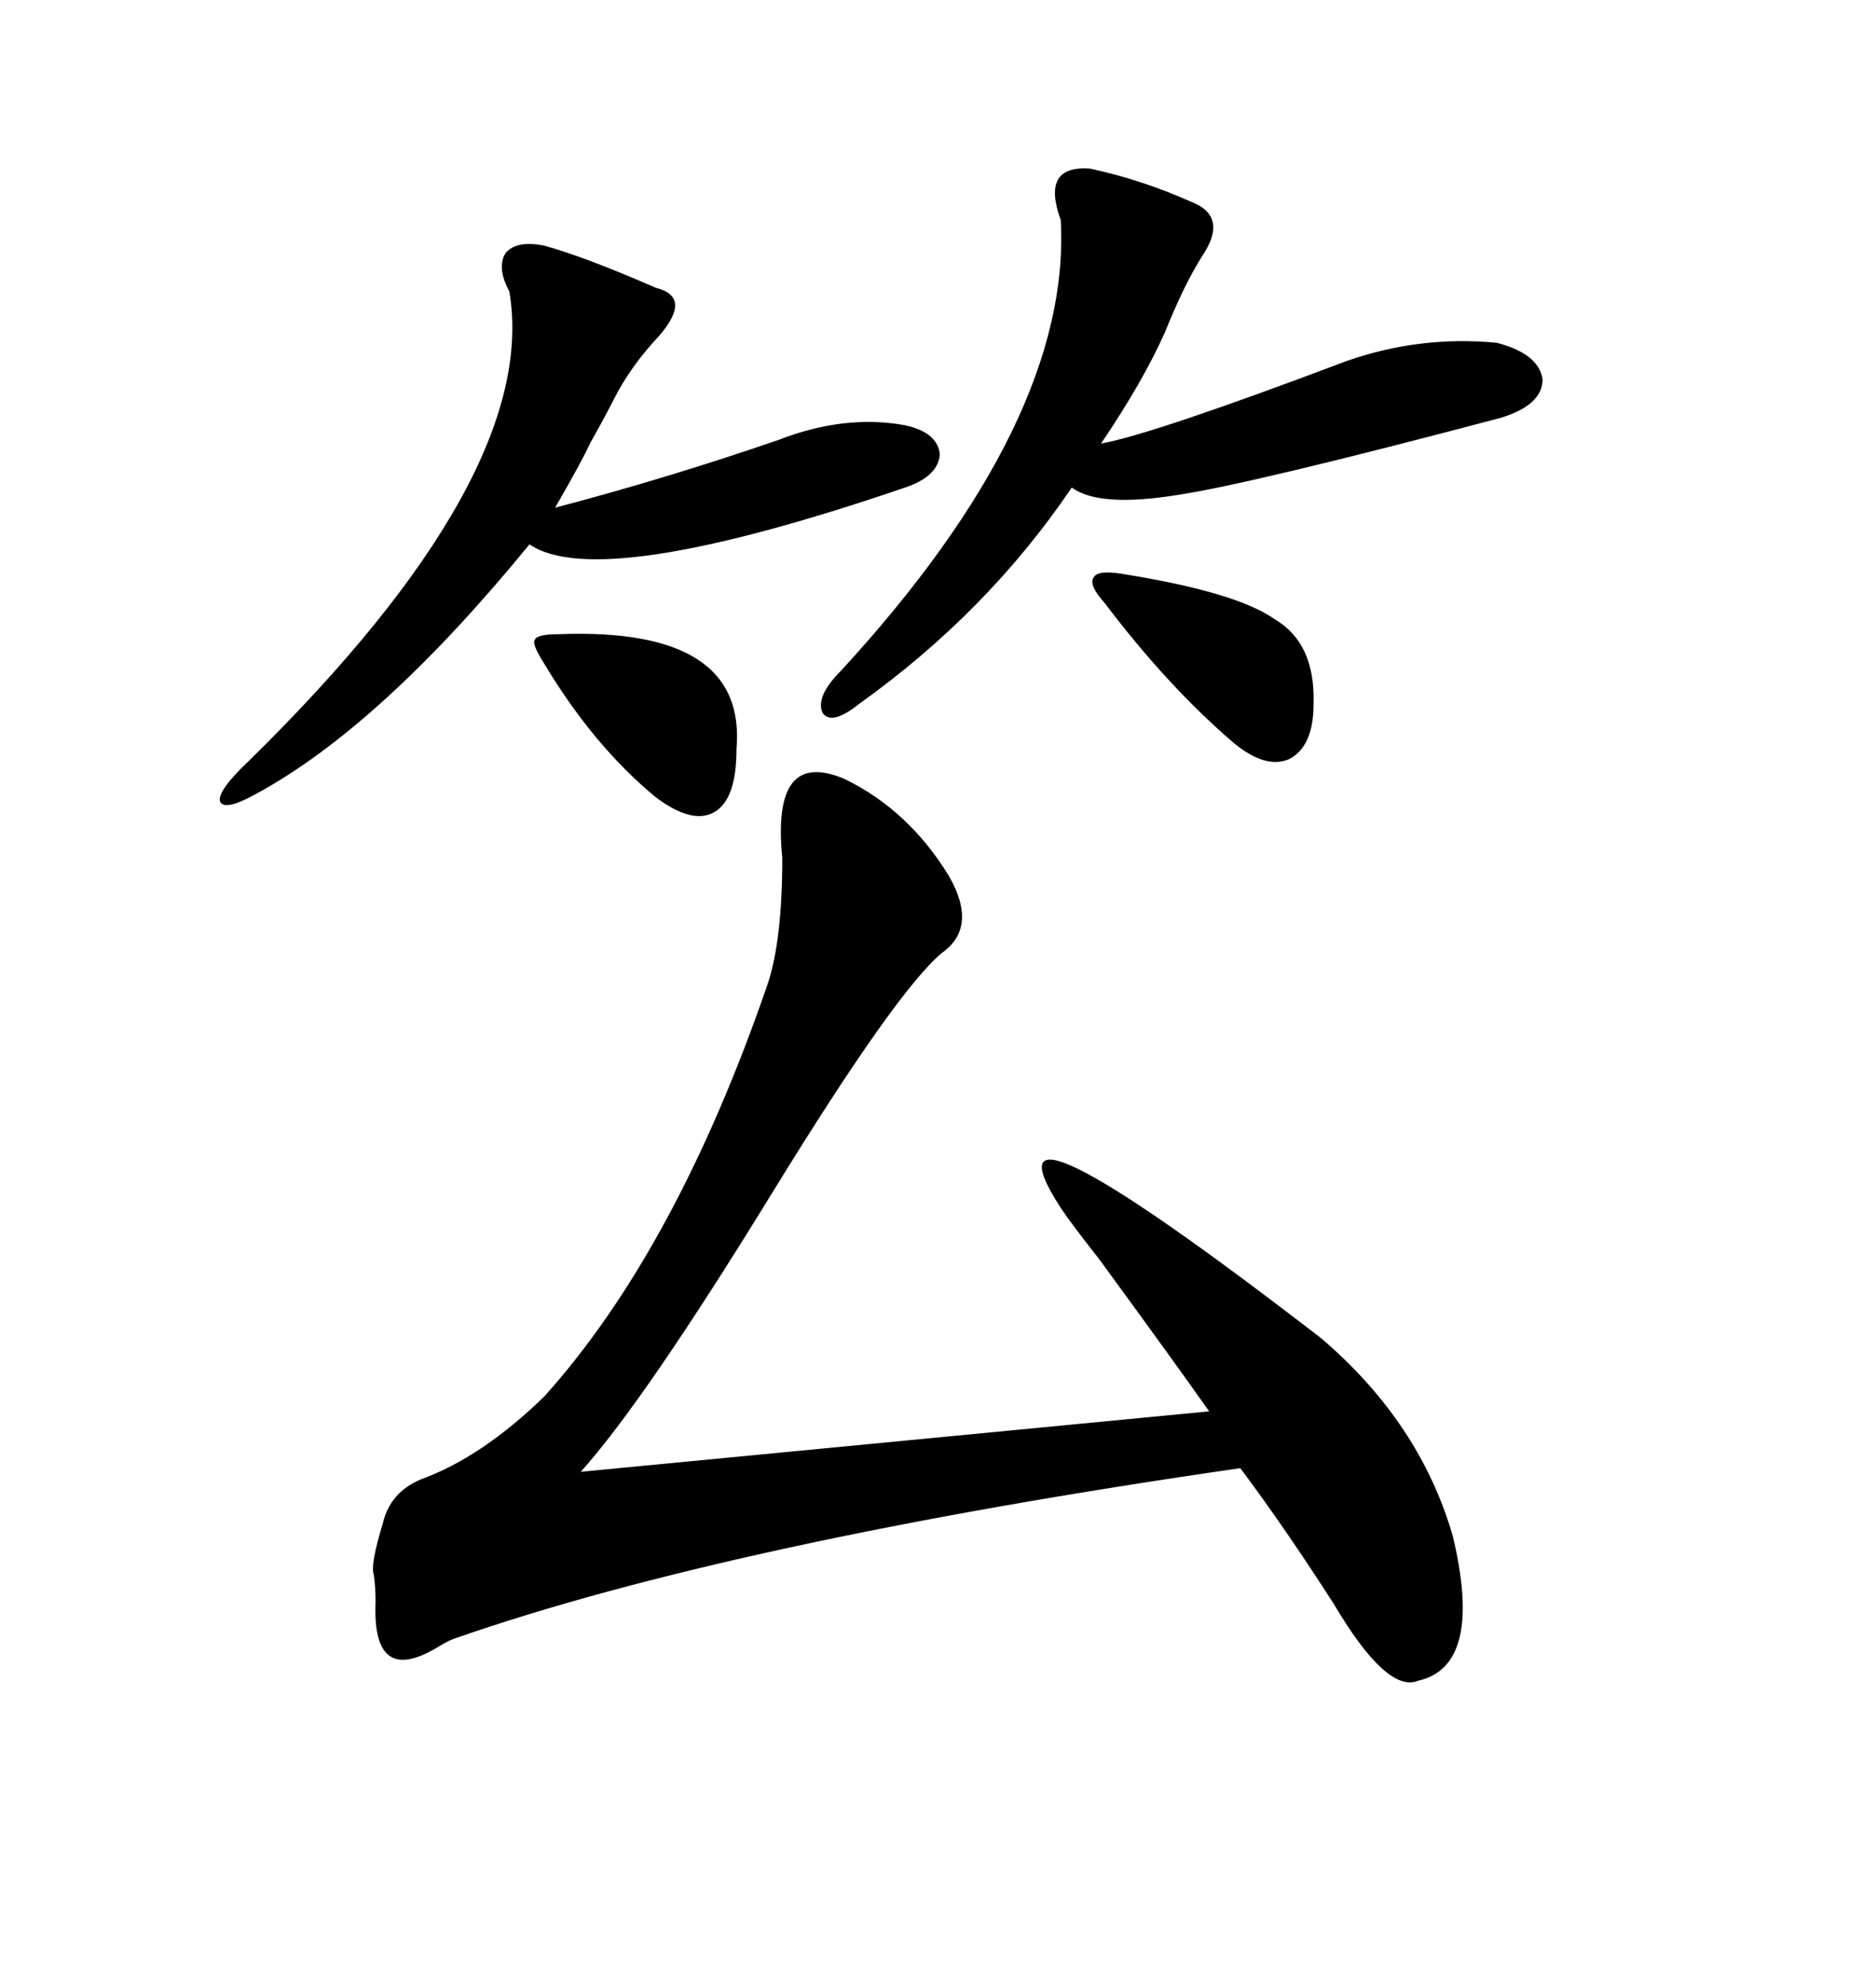 <svg xmlns="http://www.w3.org/2000/svg" xmlns:xlink="http://www.w3.org/1999/xlink" width="300" height="317.285"><path d="M135.06 124.51L135.06 124.51Q145.31 129.49 151.76 140.04L151.76 140.04Q156.45 148.24 150.59 152.34L150.59 152.34Q143.26 158.50 123.63 190.43L123.63 190.43Q103.13 223.83 92.87 235.25L92.87 235.25L193.36 225.59Q187.79 217.68 175.78 201.27L175.78 201.27Q171.39 195.70 169.63 193.07L169.63 193.07Q154.98 170.51 211.23 213.87L211.23 213.87Q227.05 227.34 232.32 245.51L232.32 245.51Q237.30 266.31 226.76 268.65L226.76 268.65Q221.78 270.70 213.28 256.35L213.28 256.35Q205.37 244.04 198.34 234.67L198.34 234.67Q117.19 246.39 72.66 261.91L72.66 261.91Q71.78 262.21 70.31 263.09L70.31 263.09Q59.47 269.82 60.06 256.05L60.06 256.05Q60.06 253.71 59.77 251.66L59.77 251.66Q59.18 250.20 61.23 243.46L61.23 243.46Q62.40 238.48 67.38 236.43L67.38 236.43Q77.05 232.91 87.01 223.24L87.01 223.24Q108.11 199.80 122.75 157.32L122.75 157.32Q125.10 150.29 125.10 137.11L125.10 137.11Q123.34 119.53 135.06 124.51ZM174.32 26.95L174.32 26.95Q182.52 28.71 190.43 32.23L190.43 32.23Q196.58 34.57 192.19 41.02L192.19 41.02Q189.26 45.70 186.33 53.03L186.33 53.03Q182.81 60.94 176.07 70.90L176.07 70.90Q184.28 69.43 215.33 57.71L215.33 57.71Q227.05 53.61 239.36 54.79L239.36 54.79Q246.09 56.54 246.68 60.64L246.68 60.64Q246.68 64.75 239.94 66.80L239.94 66.80Q200.10 77.34 188.38 79.10L188.38 79.10Q175.78 81.15 171.39 77.93L171.39 77.93Q157.91 97.85 137.40 112.50L137.40 112.50Q133.01 116.02 131.54 113.96L131.54 113.96Q130.37 111.33 134.47 107.23L134.47 107.23Q171.39 67.09 169.63 35.16L169.63 35.16Q166.41 26.37 174.32 26.95ZM87.01 39.26L87.01 39.26Q93.46 41.02 104.88 46.00L104.88 46.00Q110.74 47.46 105.47 53.61L105.47 53.61Q100.78 58.59 98.14 63.87L98.14 63.87Q96.97 66.21 94.34 70.90L94.34 70.90Q93.16 73.54 88.77 81.15L88.77 81.15Q106.64 76.46 124.51 70.31L124.51 70.31Q135.06 66.21 144.73 67.97L144.73 67.97Q150 69.14 150.29 72.66L150.29 72.66Q150 76.17 144.73 77.93L144.73 77.93Q95.80 94.63 84.67 87.01L84.67 87.01Q60.94 116.02 41.02 126.86L41.02 126.86Q35.74 129.79 35.16 128.03L35.16 128.03Q34.86 126.27 39.84 121.58L39.84 121.58Q86.43 75.88 81.45 46.58L81.45 46.58Q79.39 42.77 80.86 40.43L80.86 40.43Q82.62 38.38 87.01 39.26ZM89.36 101.37L89.36 101.37Q119.53 100.20 117.77 119.82L117.77 119.82Q117.77 127.73 114.26 129.79L114.26 129.79Q110.74 131.84 104.88 127.44L104.88 127.44Q94.92 119.24 87.01 106.05L87.01 106.05Q84.96 102.83 85.55 102.25L85.55 102.25Q85.84 101.37 89.36 101.37ZM179.30 91.70L179.30 91.70Q197.75 94.63 203.91 99.02L203.91 99.02Q210.35 102.83 210.06 112.50L210.06 112.50Q210.06 119.24 206.25 121.29L206.25 121.29Q202.44 123.05 197.17 118.65L197.17 118.65Q186.62 109.57 176.66 96.39L176.66 96.39Q174.02 93.46 174.90 92.29L174.90 92.29Q175.49 91.11 179.30 91.70Z"/></svg>
